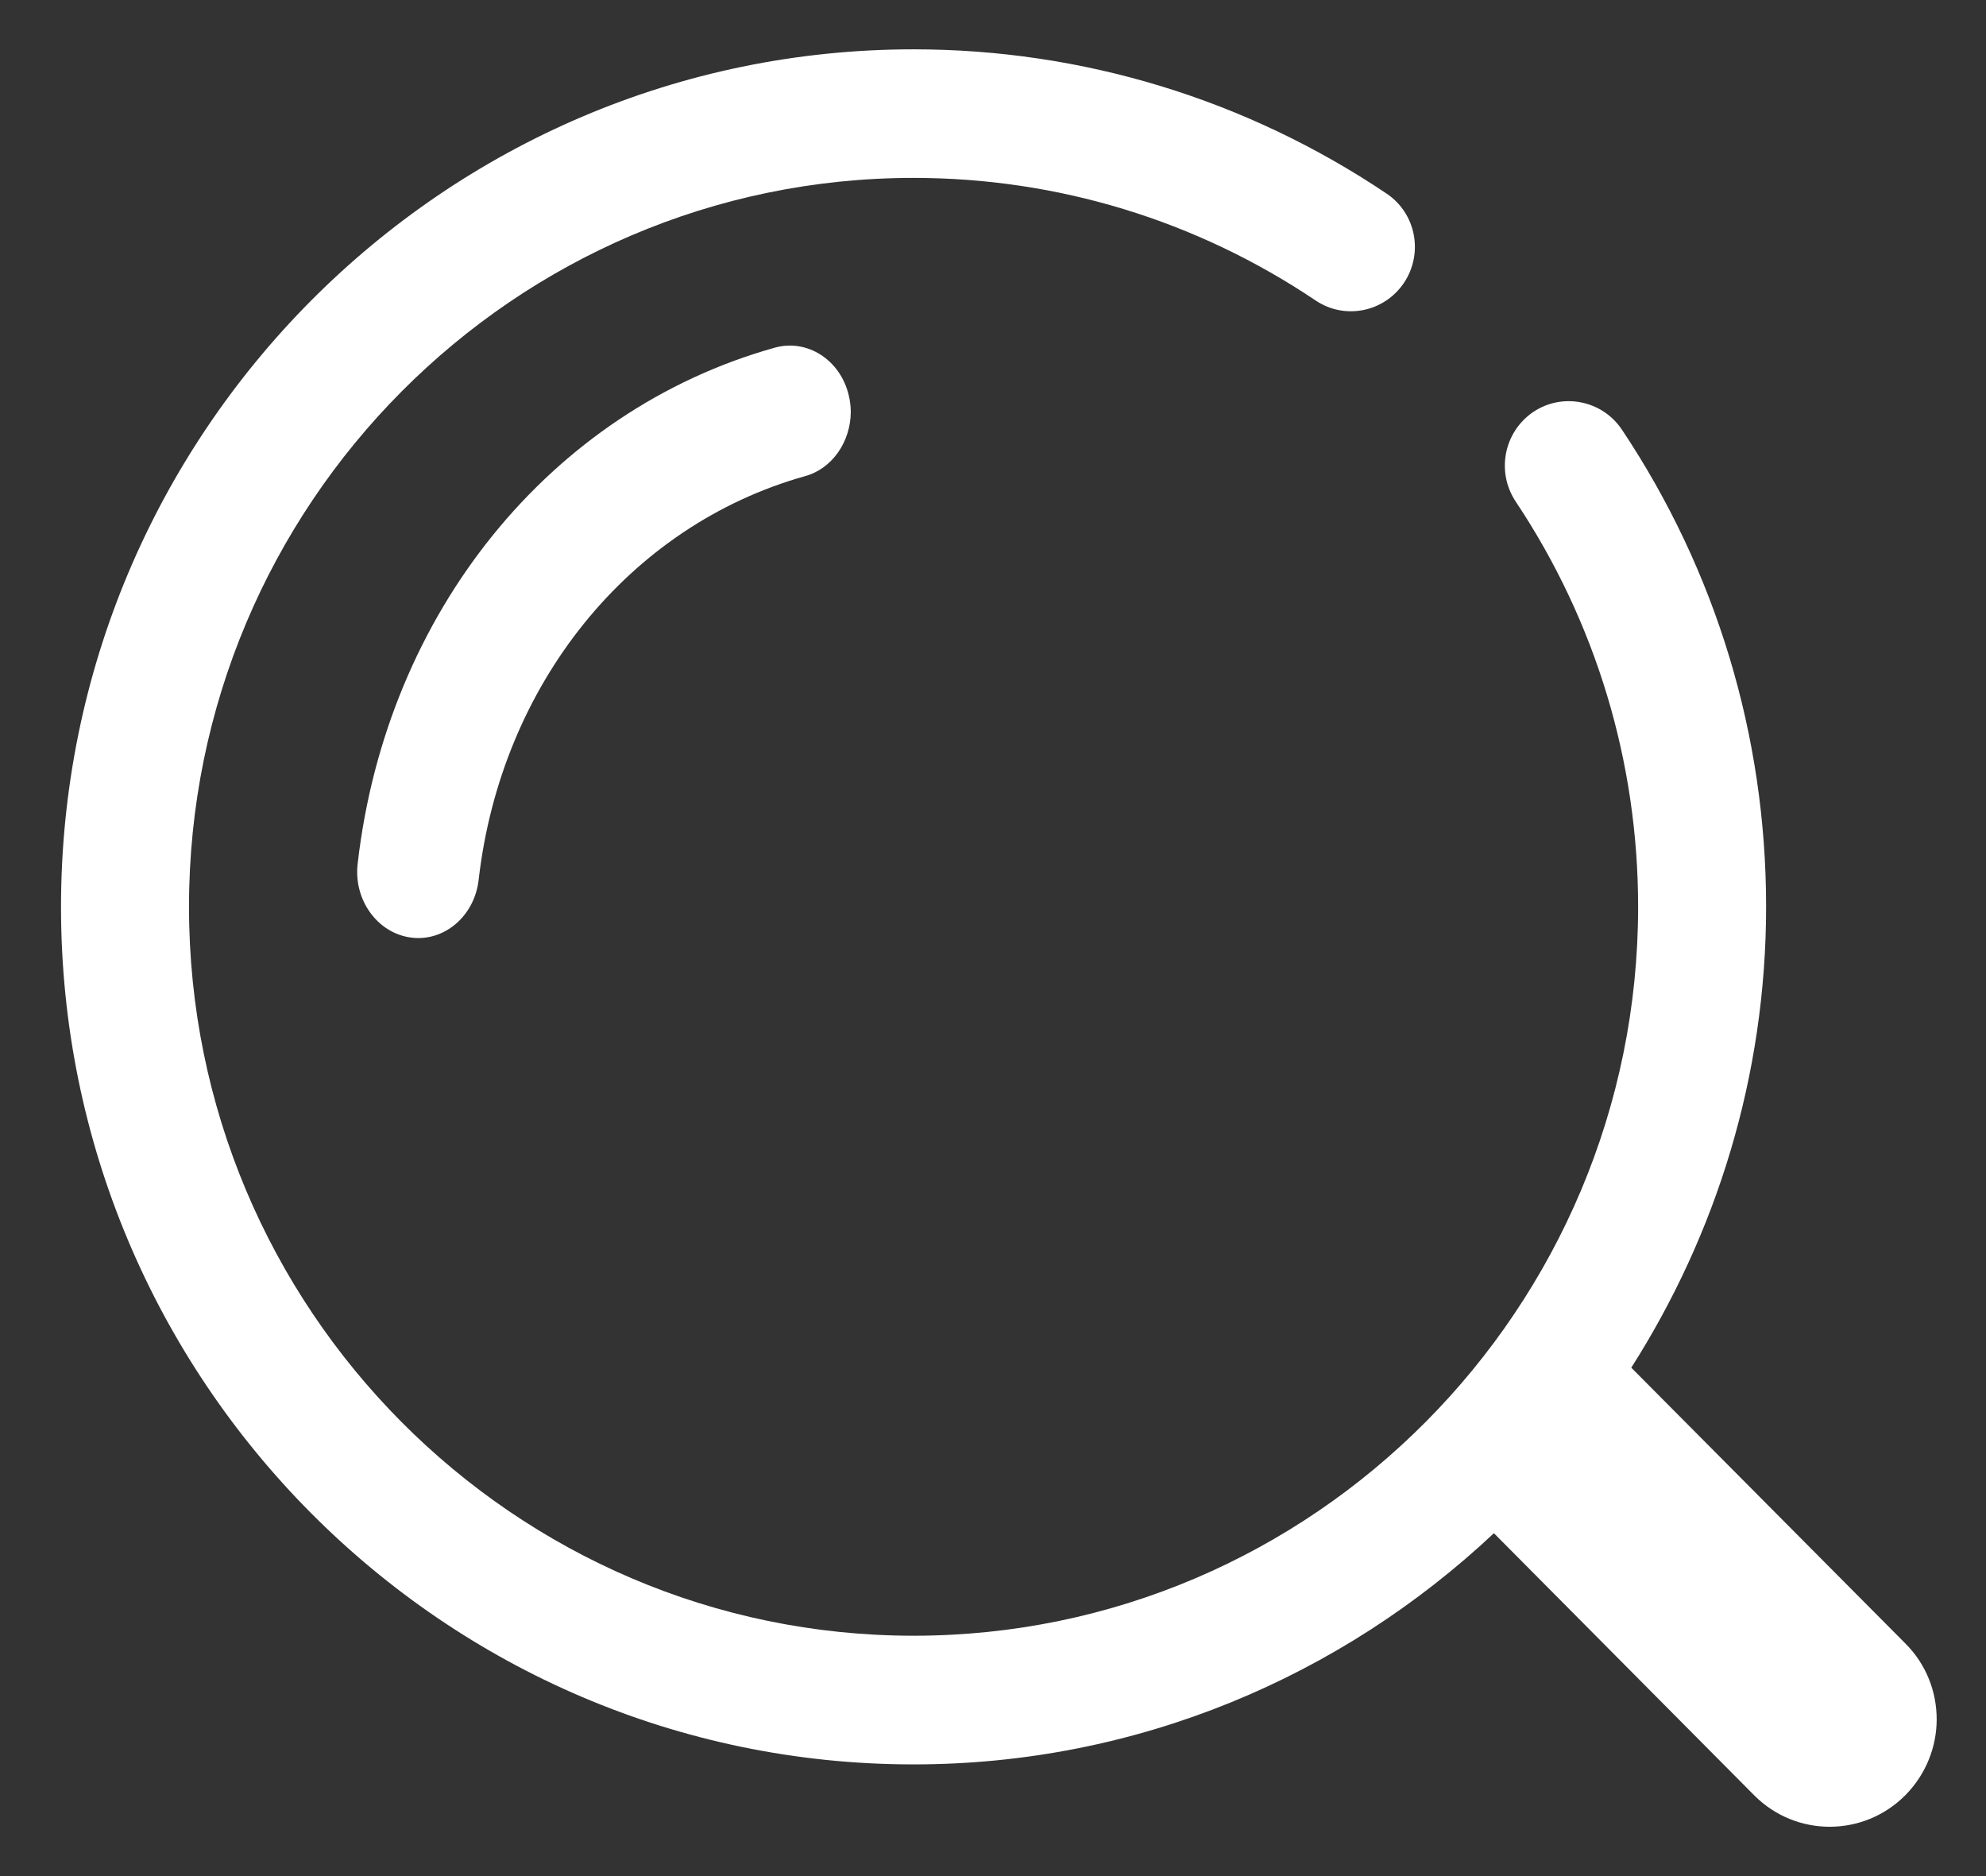 <svg width="18" height="17" viewBox="0 0 18 17" fill="none" xmlns="http://www.w3.org/2000/svg">
<rect x="0" y="0" width="18" height="17" fill="#333333" stroke="none"/>
<g id="Group 9">
<path id="Vector" d="M15.901 16.27L13.54 13.893C12.16 15.189 10.313 15.988 8.28 15.988C4.018 15.988 0.553 12.503 0.553 8.219C0.553 3.932 4.018 0.447 8.28 0.447C9.811 0.447 11.295 0.9 12.567 1.754C12.834 1.933 12.903 2.294 12.726 2.561C12.548 2.828 12.189 2.902 11.923 2.722C10.842 1.996 9.583 1.612 8.28 1.612C4.659 1.612 1.713 4.575 1.713 8.217C1.713 11.858 4.659 14.822 8.28 14.822C11.901 14.822 14.847 11.858 14.847 8.217C14.847 6.902 14.463 5.633 13.737 4.544C13.56 4.277 13.629 3.916 13.895 3.734C14.16 3.555 14.521 3.626 14.7 3.893C15.555 5.174 16.007 6.668 16.007 8.215C16.007 9.753 15.555 11.184 14.785 12.393L17.27 14.893C17.459 15.082 17.553 15.331 17.553 15.579C17.553 15.828 17.457 16.076 17.27 16.266C16.891 16.648 16.279 16.648 15.901 16.27Z" fill="white"/>
<path id="Vector_2" d="M7.295 4.315C5.703 4.763 4.541 6.199 4.338 7.974C4.3 8.303 4.023 8.538 3.72 8.495C3.418 8.452 3.202 8.151 3.242 7.823C3.503 5.555 4.987 3.721 7.02 3.151C7.315 3.067 7.618 3.261 7.693 3.584C7.705 3.633 7.711 3.685 7.711 3.734C7.709 4.001 7.545 4.247 7.295 4.315Z" fill="white"/>
</g>
</svg>
